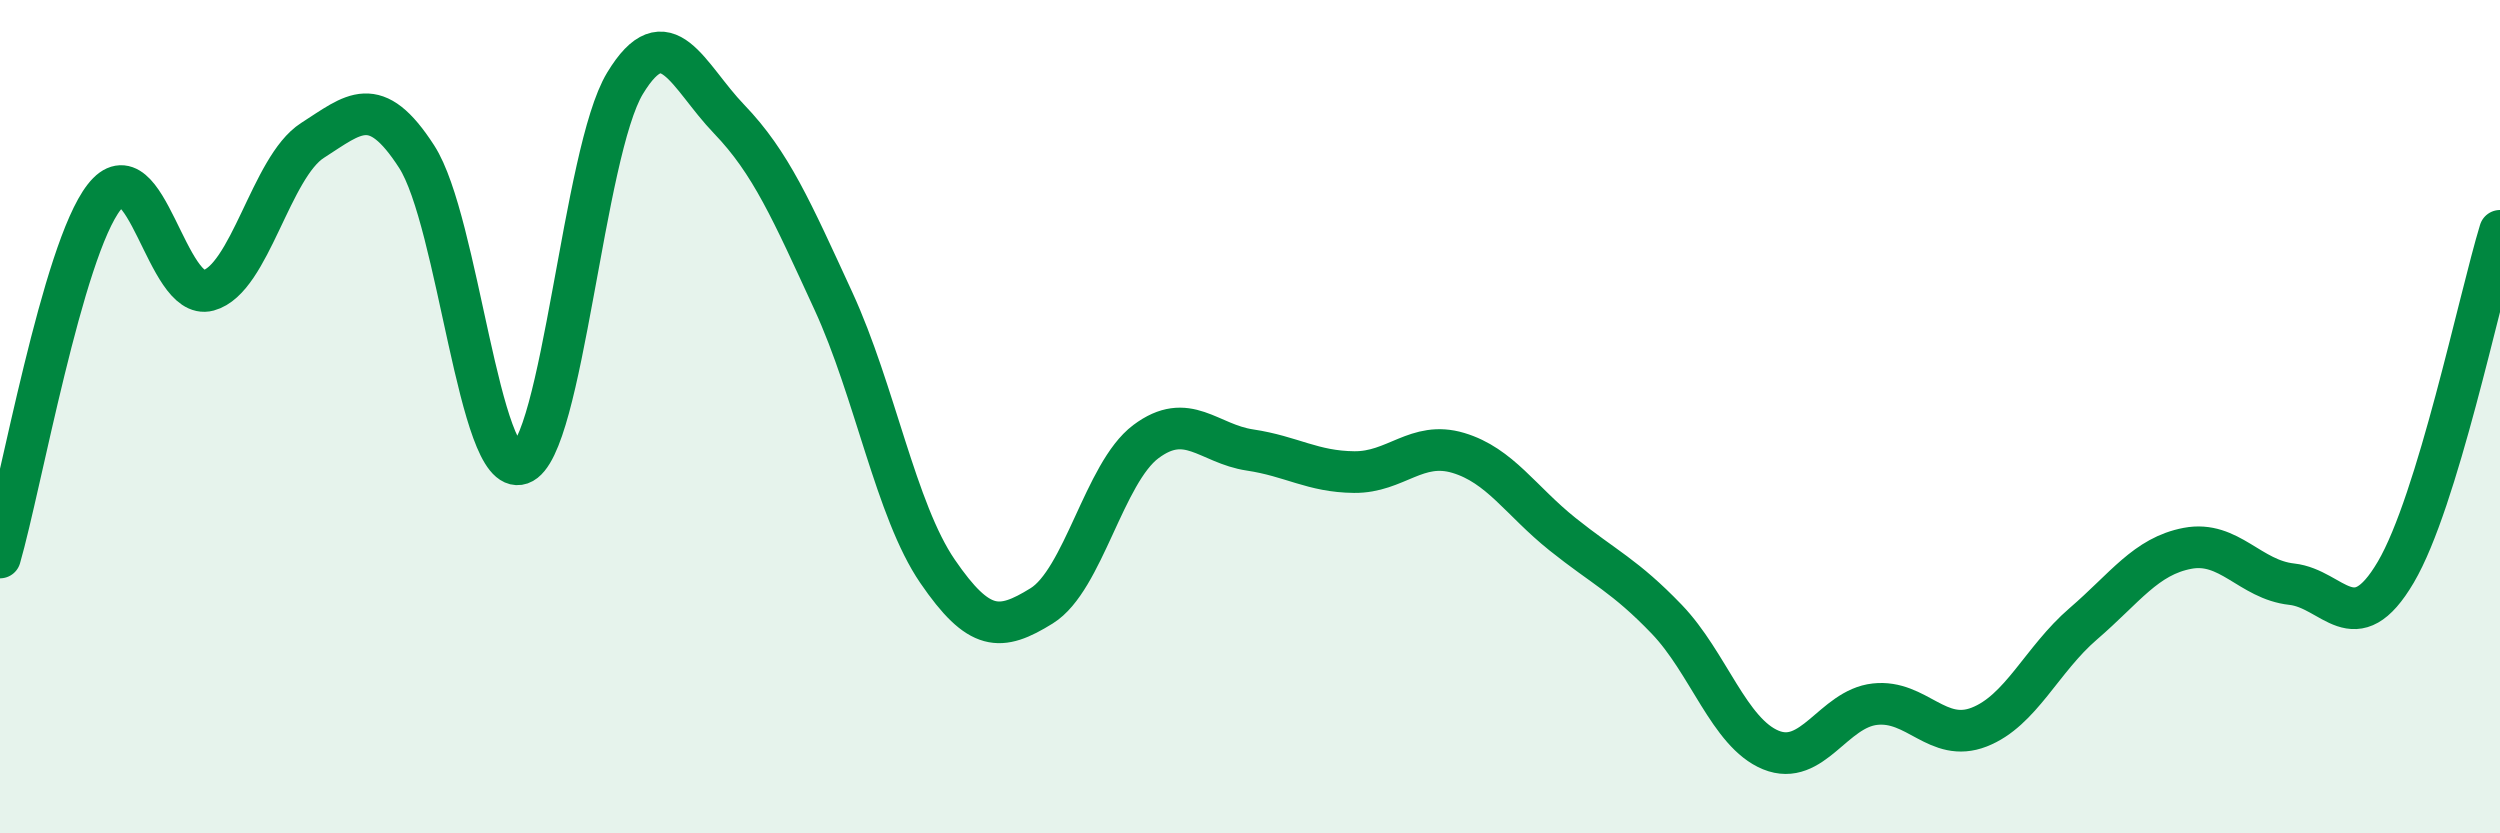 
    <svg width="60" height="20" viewBox="0 0 60 20" xmlns="http://www.w3.org/2000/svg">
      <path
        d="M 0,13.38 C 0.5,11.65 1.5,6.01 2.5,4.73 C 3.5,3.45 4,7.24 5,6.97 C 6,6.7 6.5,4.01 7.5,3.37 C 8.5,2.73 9,2.21 10,3.76 C 11,5.31 11.5,11.48 12.5,11.13 C 13.5,10.78 14,3.65 15,2 C 16,0.35 16.5,1.82 17.5,2.86 C 18.5,3.9 19,5.05 20,7.22 C 21,9.39 21.5,12.25 22.5,13.71 C 23.5,15.17 24,15.16 25,14.54 C 26,13.92 26.5,11.35 27.5,10.6 C 28.5,9.85 29,10.65 30,10.8 C 31,10.95 31.5,11.32 32.5,11.33 C 33.5,11.34 34,10.57 35,10.87 C 36,11.17 36.5,12.02 37.5,12.82 C 38.5,13.62 39,13.82 40,14.86 C 41,15.9 41.5,17.59 42.5,18 C 43.5,18.41 44,17.01 45,16.9 C 46,16.79 46.5,17.84 47.5,17.45 C 48.5,17.06 49,15.83 50,14.97 C 51,14.11 51.5,13.35 52.5,13.16 C 53.5,12.97 54,13.91 55,14.02 C 56,14.13 56.5,15.43 57.5,13.73 C 58.5,12.03 59.5,7.18 60,5.54L60 20L0 20Z"
        fill="#008740"
        opacity="0.1"
        stroke-linecap="round"
        stroke-linejoin="round"
      />
      <path
        d="M 0,13.38 C 0.5,11.65 1.5,6.01 2.5,4.73 C 3.5,3.45 4,7.24 5,6.97 C 6,6.7 6.5,4.01 7.5,3.37 C 8.5,2.73 9,2.21 10,3.76 C 11,5.31 11.5,11.48 12.5,11.13 C 13.5,10.78 14,3.65 15,2 C 16,0.35 16.5,1.82 17.5,2.86 C 18.5,3.9 19,5.05 20,7.22 C 21,9.39 21.5,12.25 22.5,13.71 C 23.5,15.17 24,15.16 25,14.54 C 26,13.92 26.5,11.35 27.5,10.6 C 28.5,9.85 29,10.65 30,10.8 C 31,10.95 31.5,11.32 32.5,11.33 C 33.5,11.34 34,10.57 35,10.87 C 36,11.17 36.5,12.02 37.5,12.82 C 38.5,13.62 39,13.82 40,14.86 C 41,15.9 41.5,17.59 42.5,18 C 43.5,18.41 44,17.01 45,16.9 C 46,16.79 46.5,17.84 47.5,17.45 C 48.5,17.06 49,15.83 50,14.97 C 51,14.11 51.5,13.35 52.5,13.16 C 53.5,12.97 54,13.91 55,14.02 C 56,14.13 56.5,15.43 57.5,13.73 C 58.5,12.03 59.5,7.18 60,5.54"
        stroke="#008740"
        stroke-width="1"
        fill="none"
        stroke-linecap="round"
        stroke-linejoin="round"
      />
    </svg>
  